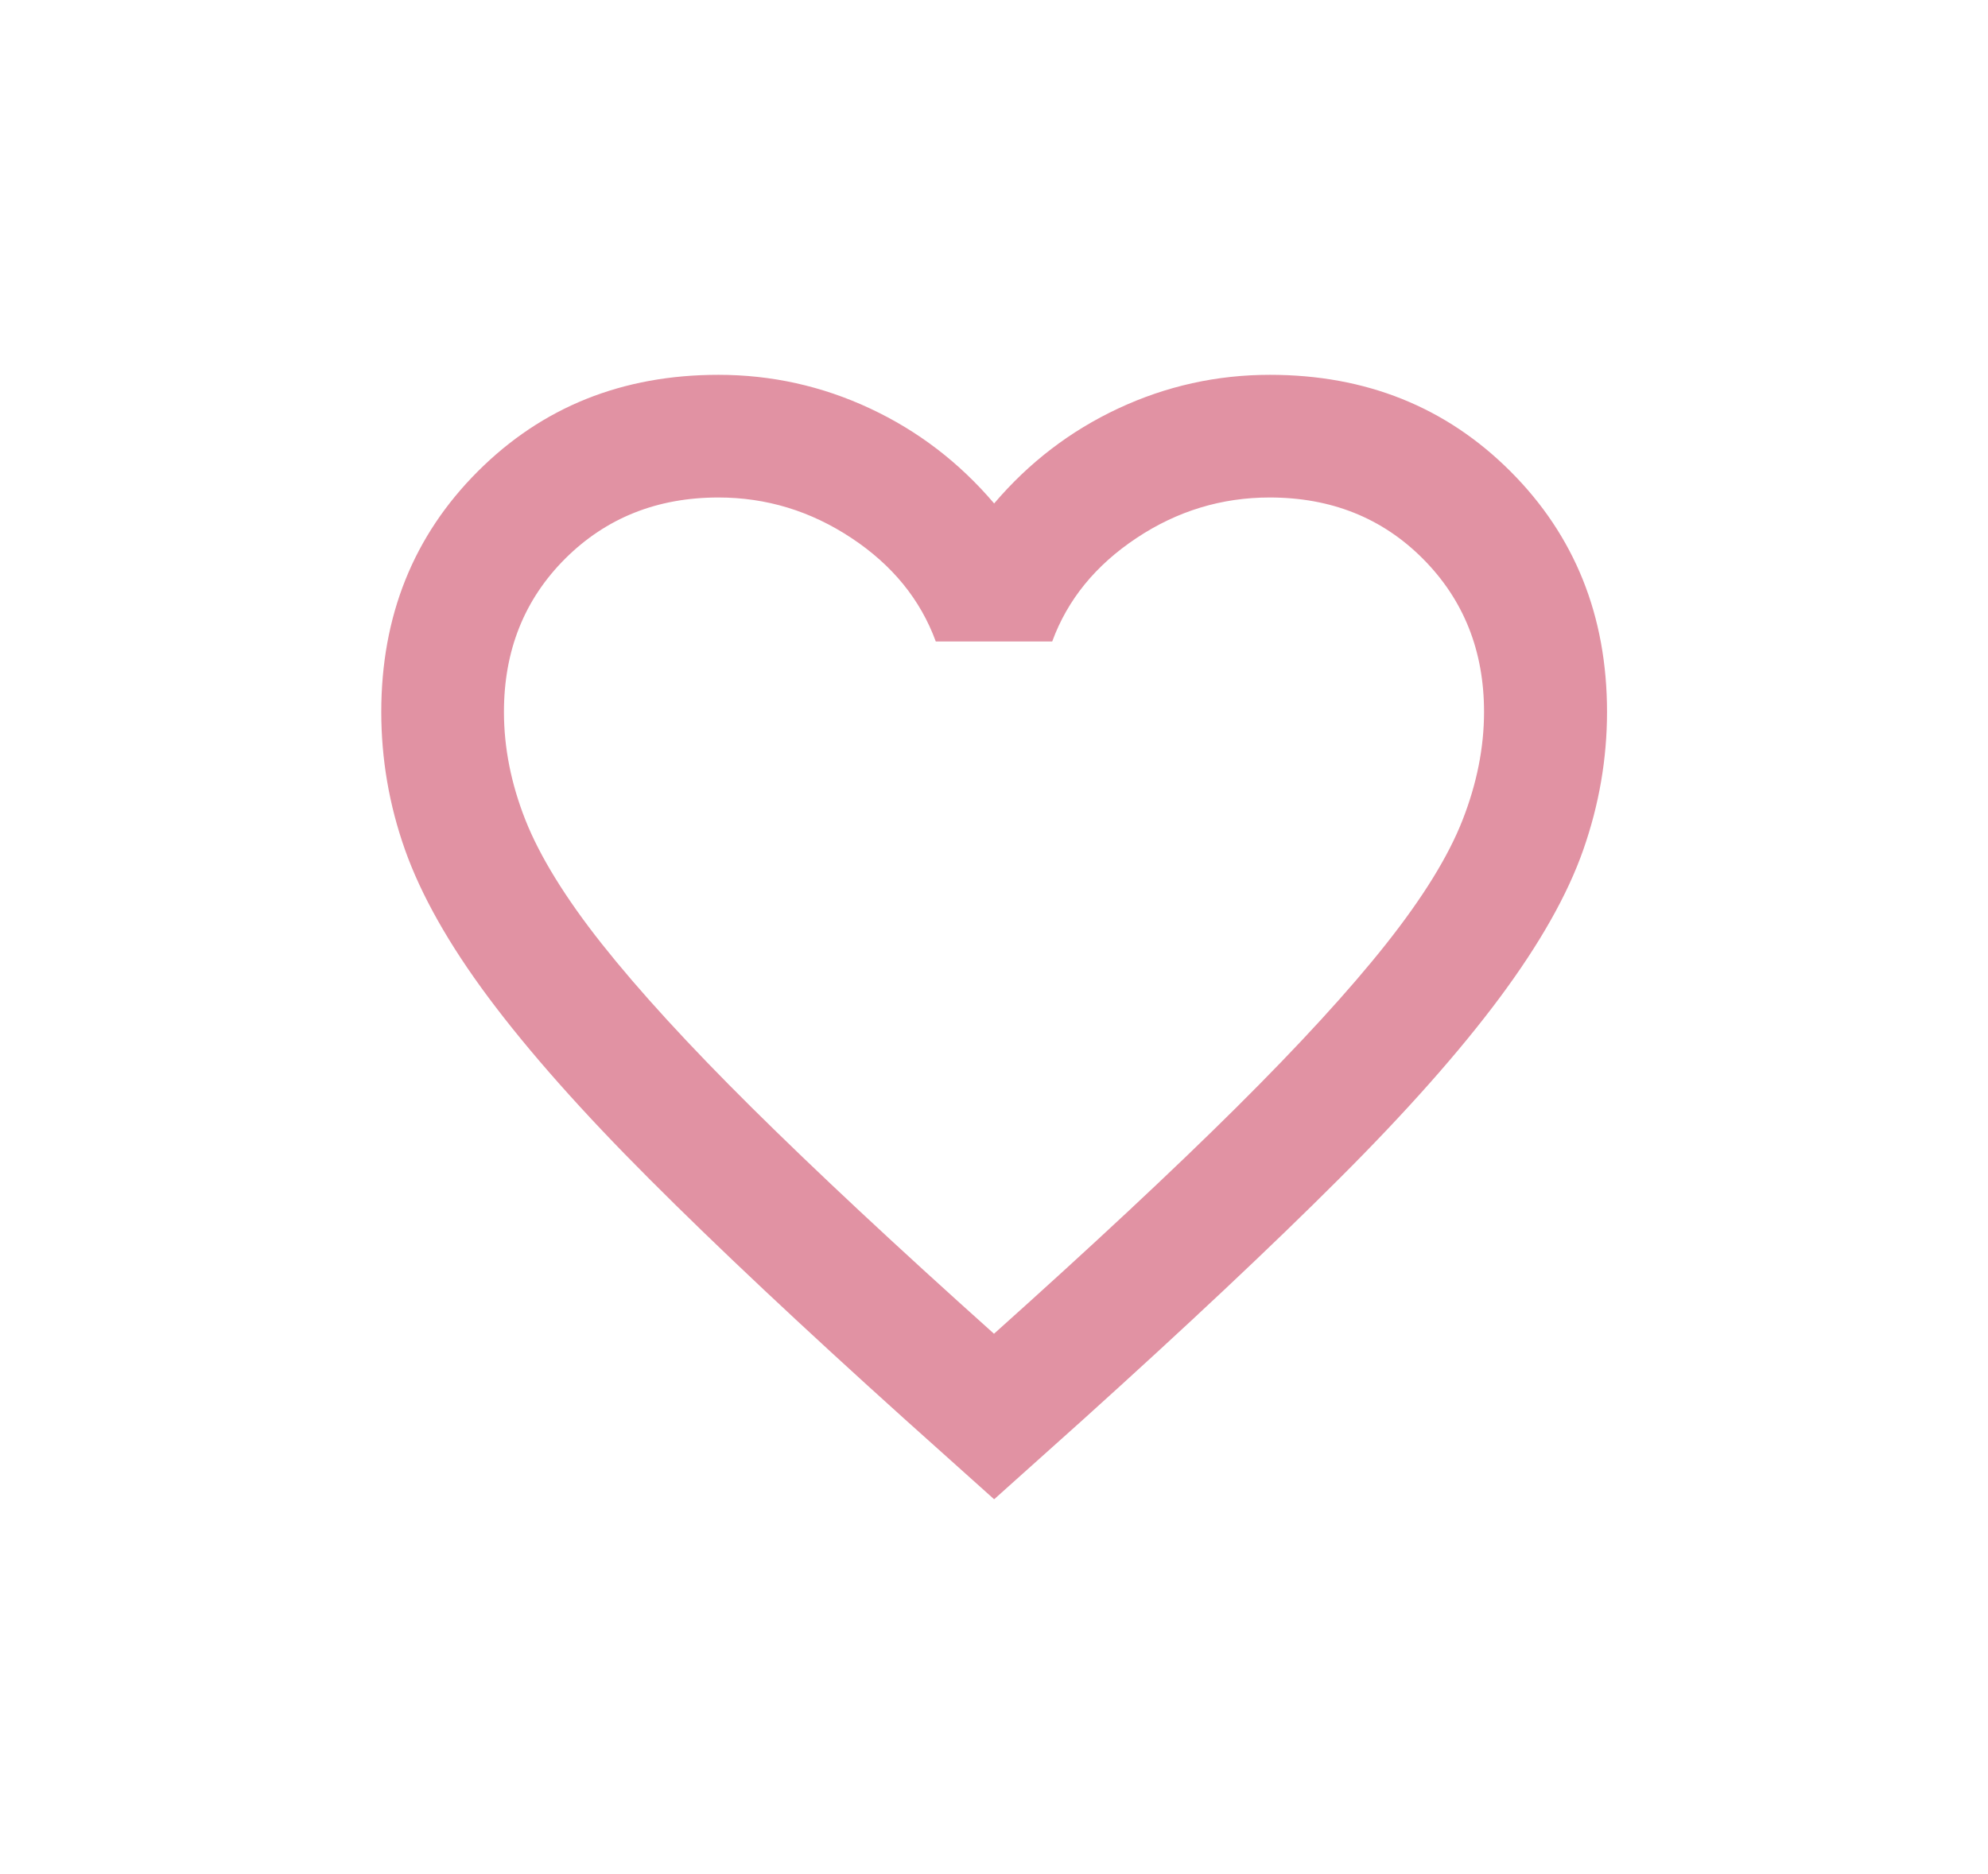 <svg viewBox="0 0 140 132" xmlns="http://www.w3.org/2000/svg" id="Layer_1"><path fill="#e192a3" d="M70,105.59l-6.26-5.61c-7.26-6.54-13.27-12.19-18.01-16.94-4.75-4.75-8.52-9.01-11.33-12.78s-4.76-7.25-5.88-10.41-1.67-6.4-1.67-9.71c0-6.76,2.27-12.41,6.8-16.94,4.53-4.53,10.18-6.8,16.94-6.8,3.74,0,7.3.79,10.68,2.37,3.38,1.58,6.29,3.81,8.74,6.69,2.45-2.88,5.36-5.11,8.74-6.69s6.94-2.37,10.68-2.37c6.76,0,12.41,2.27,16.94,6.8s6.8,10.18,6.8,16.94c0,3.31-.56,6.54-1.67,9.71s-3.07,6.63-5.88,10.41-6.58,8.04-11.33,12.78c-4.75,4.75-10.75,10.39-18.01,16.94l-6.26,5.61ZM70,93.94c6.9-6.18,12.59-11.49,17.04-15.91s7.98-8.27,10.57-11.54c2.59-3.27,4.39-6.18,5.39-8.74s1.51-5.09,1.51-7.61c0-4.31-1.44-7.91-4.31-10.79s-6.47-4.31-10.79-4.31c-3.38,0-6.51.95-9.38,2.86s-4.85,4.33-5.93,7.28h-8.2c-1.08-2.95-3.06-5.38-5.93-7.28-2.88-1.91-6-2.86-9.38-2.86-4.31,0-7.91,1.44-10.79,4.31-2.88,2.88-4.31,6.47-4.31,10.79,0,2.52.5,5.05,1.51,7.61,1.01,2.55,2.8,5.47,5.39,8.74,2.59,3.27,6.11,7.12,10.57,11.54,4.46,4.42,10.14,9.73,17.04,15.91Z"></path></svg>
